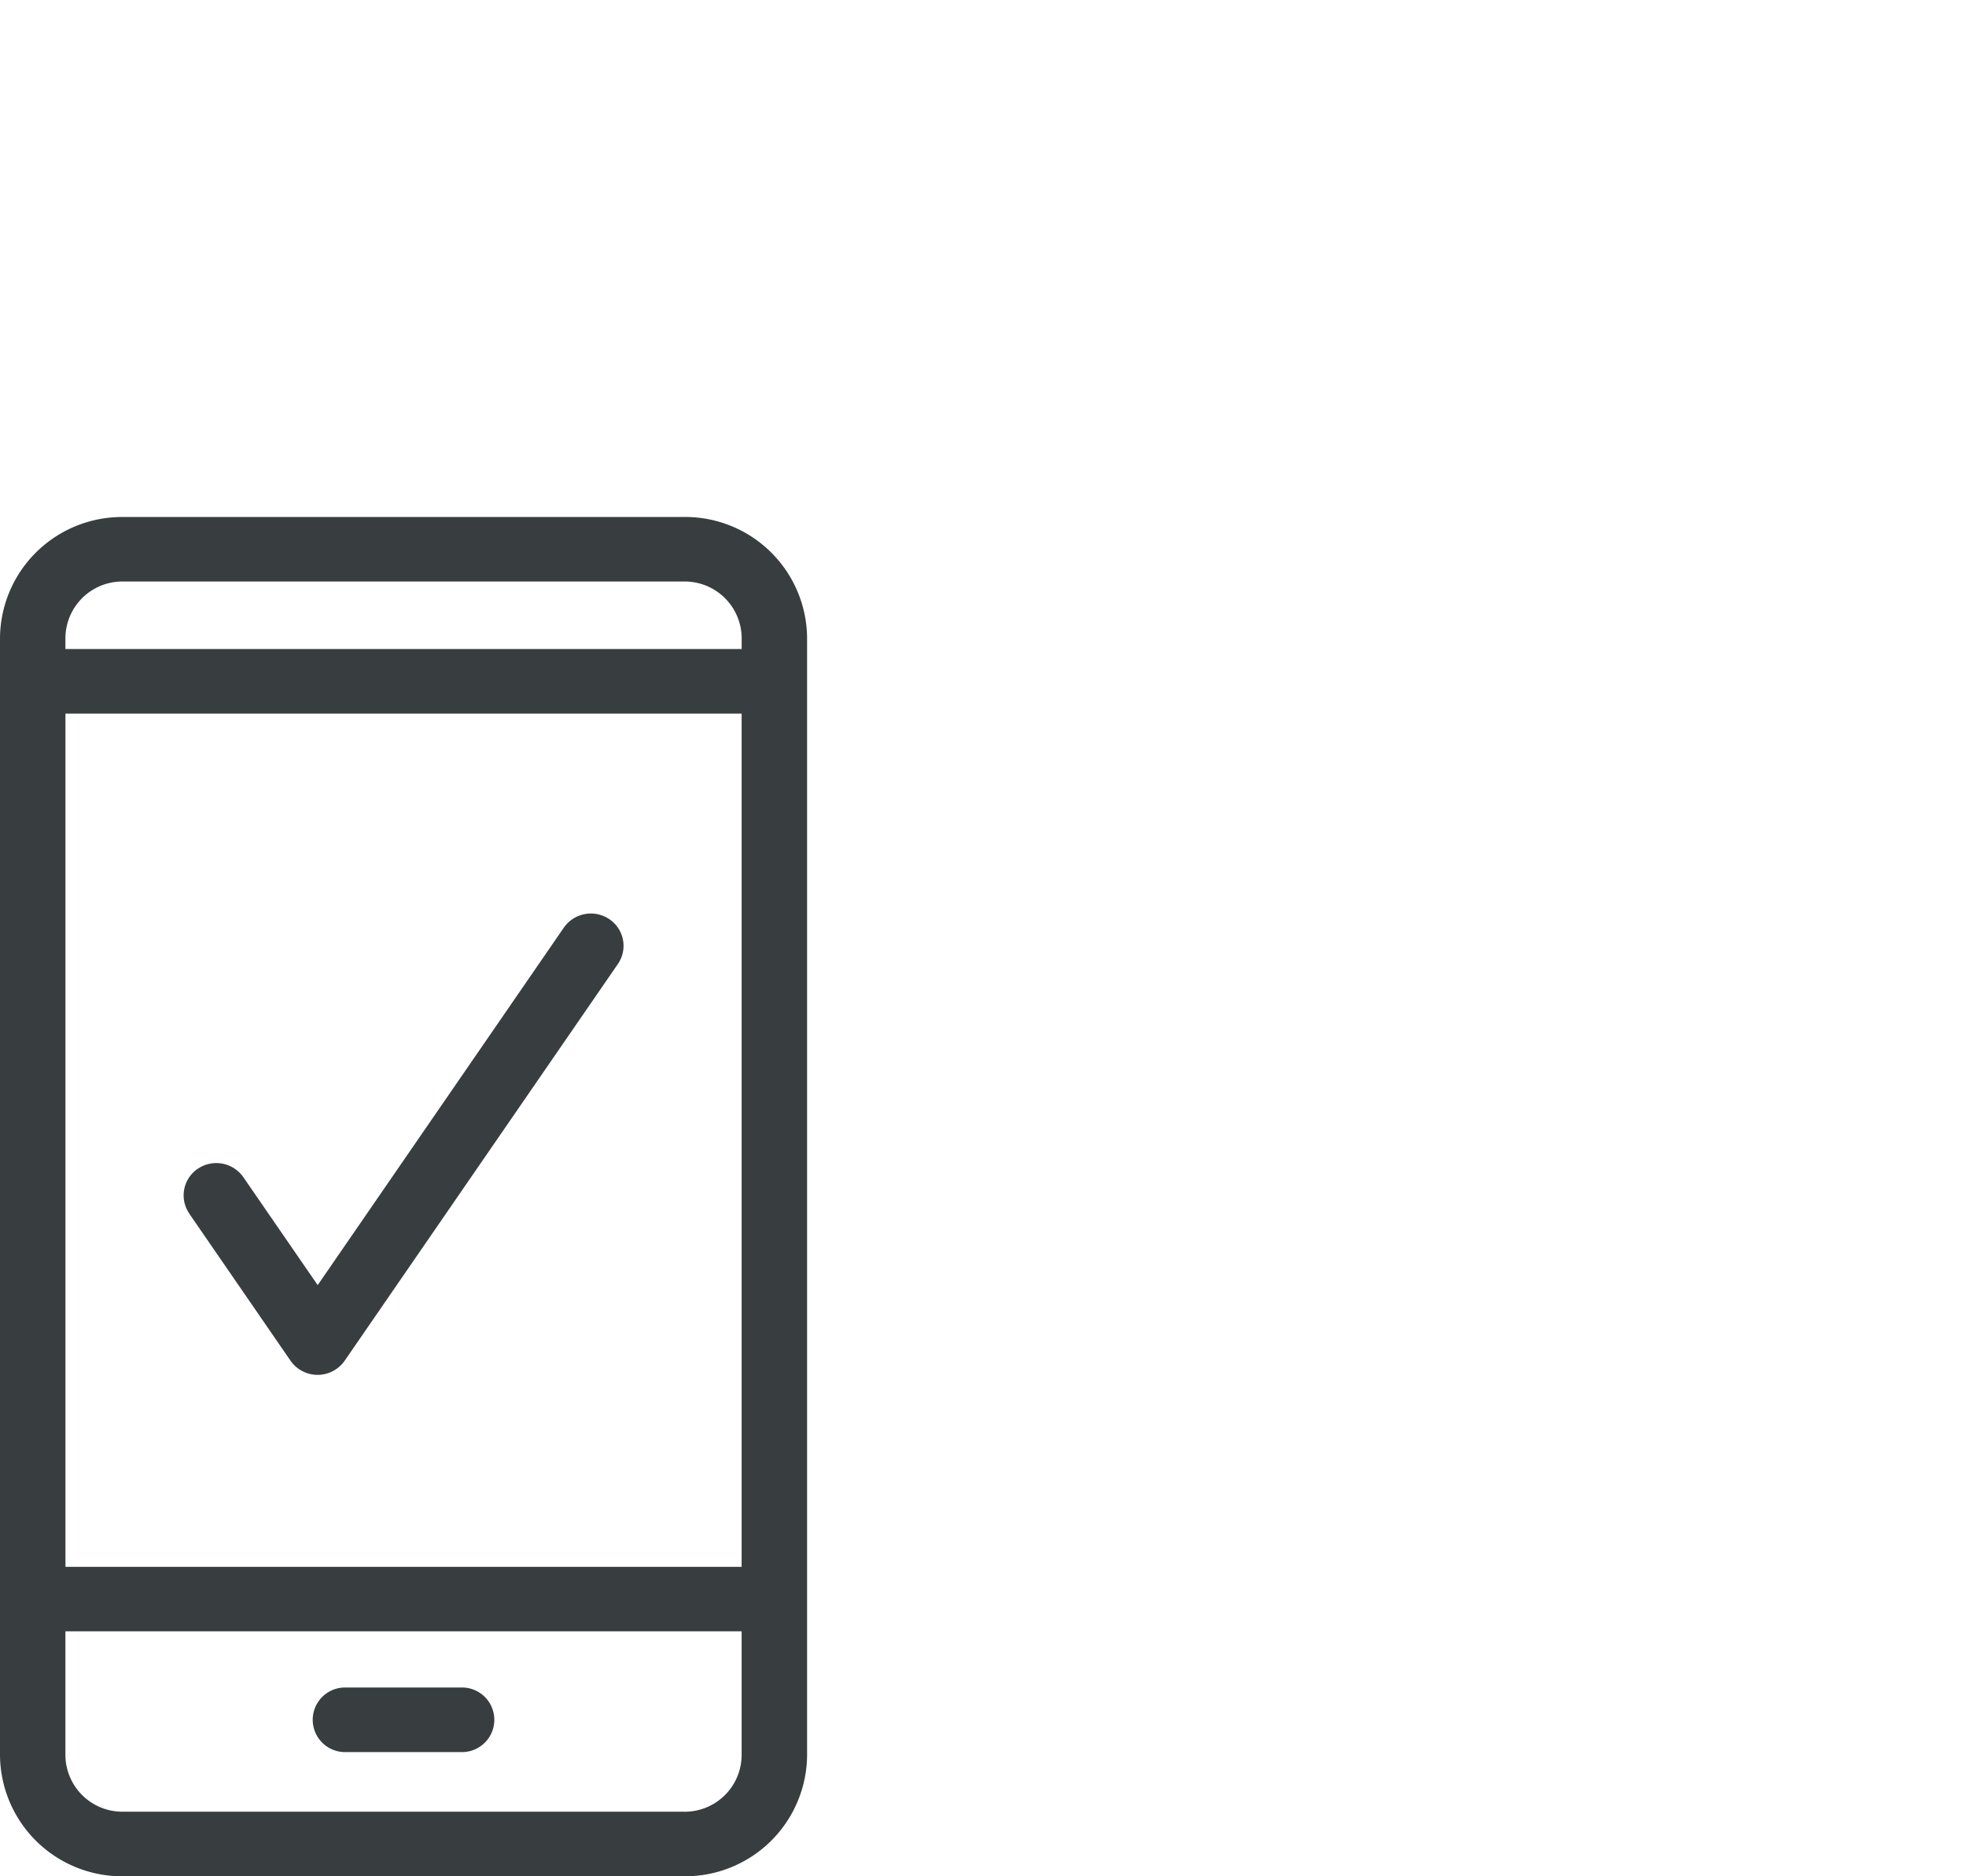 <svg xmlns="http://www.w3.org/2000/svg" viewBox="0 0 44 42">
  <path d="M15.318 40.554H2.744a1.274 1.274 0 01-1.28-1.265V36.517h15.134v2.773a1.274 1.274 0 01-1.28 1.265zM1.465 35.073h15.133V15.974H1.465zm1.279-22.056h12.575a1.274 1.274 0 011.28 1.263v.248H1.464v-.248a1.274 1.274 0 011.28-1.263zm12.575-1.444H2.744A2.73 2.73 0 000 14.28v25.01A2.731 2.731 0 002.744 42h12.575a2.73 2.73 0 002.744-2.71V14.28a2.729 2.729 0 00-2.744-2.708z" fill="#383d40" fill-rule="evenodd"/>
  <path d="M4.234 27.164l2.268 3.295a.738.738 0 001.212 0l6.115-8.881a.718.718 0 00-.194-1.004.738.738 0 00-1.017.192l-5.508 8.001-1.663-2.415a.738.738 0 00-1.017-.192.718.718 0 00-.194 1.004M10.339 37.774H7.722a.723.723 0 100 1.446h2.618a.723.723 0 100-1.446" fill="#383d40" fill-rule="evenodd"/>
</svg>
